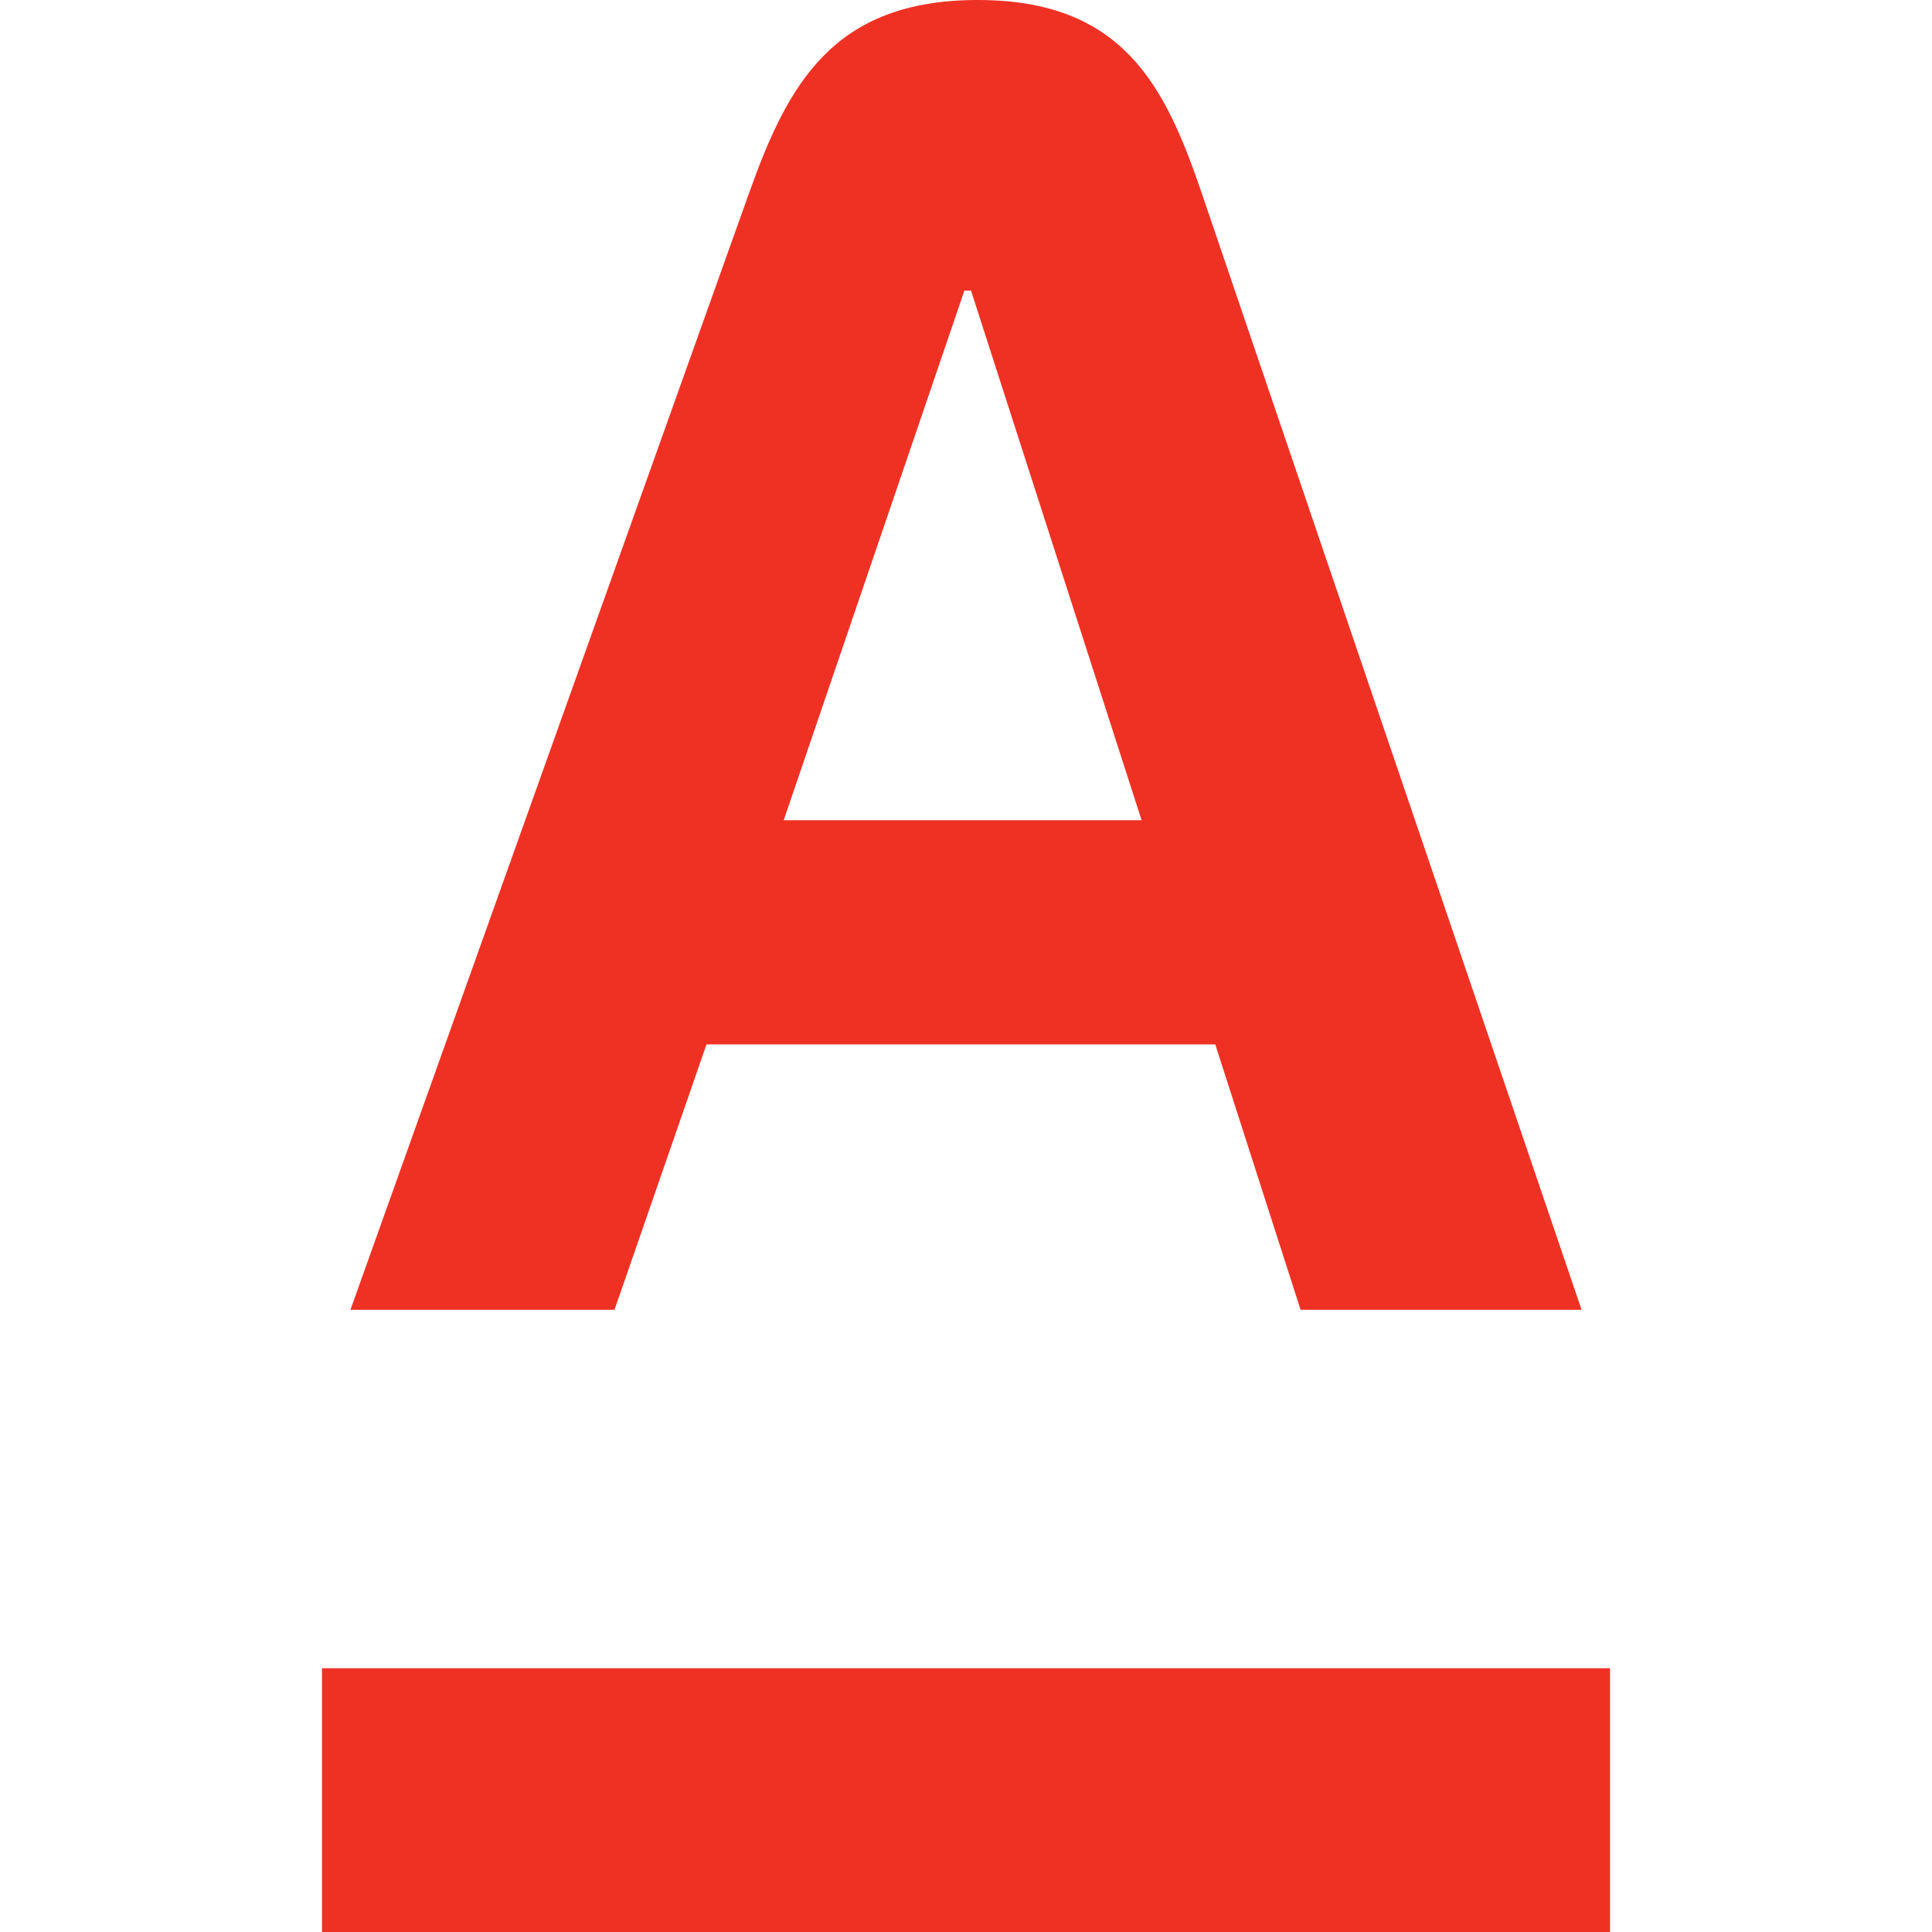 <svg width="60" height="60" viewBox="0 0 60 60" fill="none" xmlns="http://www.w3.org/2000/svg">
<g clip-path="url(#clip0_1557_581)">
<path d="M50 51.808H10V60H50V51.808Z" fill="#EF3124"/>
<path d="M37.322 6.001C36.183 2.648 34.867 0 30.363 0C25.857 0 24.46 2.637 23.261 6.001L10.883 40.677H19.084L21.941 32.435H37.741L40.391 40.677H49.118L37.322 6.001ZM24.339 25.472L29.95 9.026H30.156L35.453 25.472H24.339Z" fill="#EF3124"/>
</g>
<defs>
<clipPath id="clip0_1557_581">
<rect width="40" height="60" fill="white" transform="translate(10)"/>
</clipPath>
</defs>
</svg>

